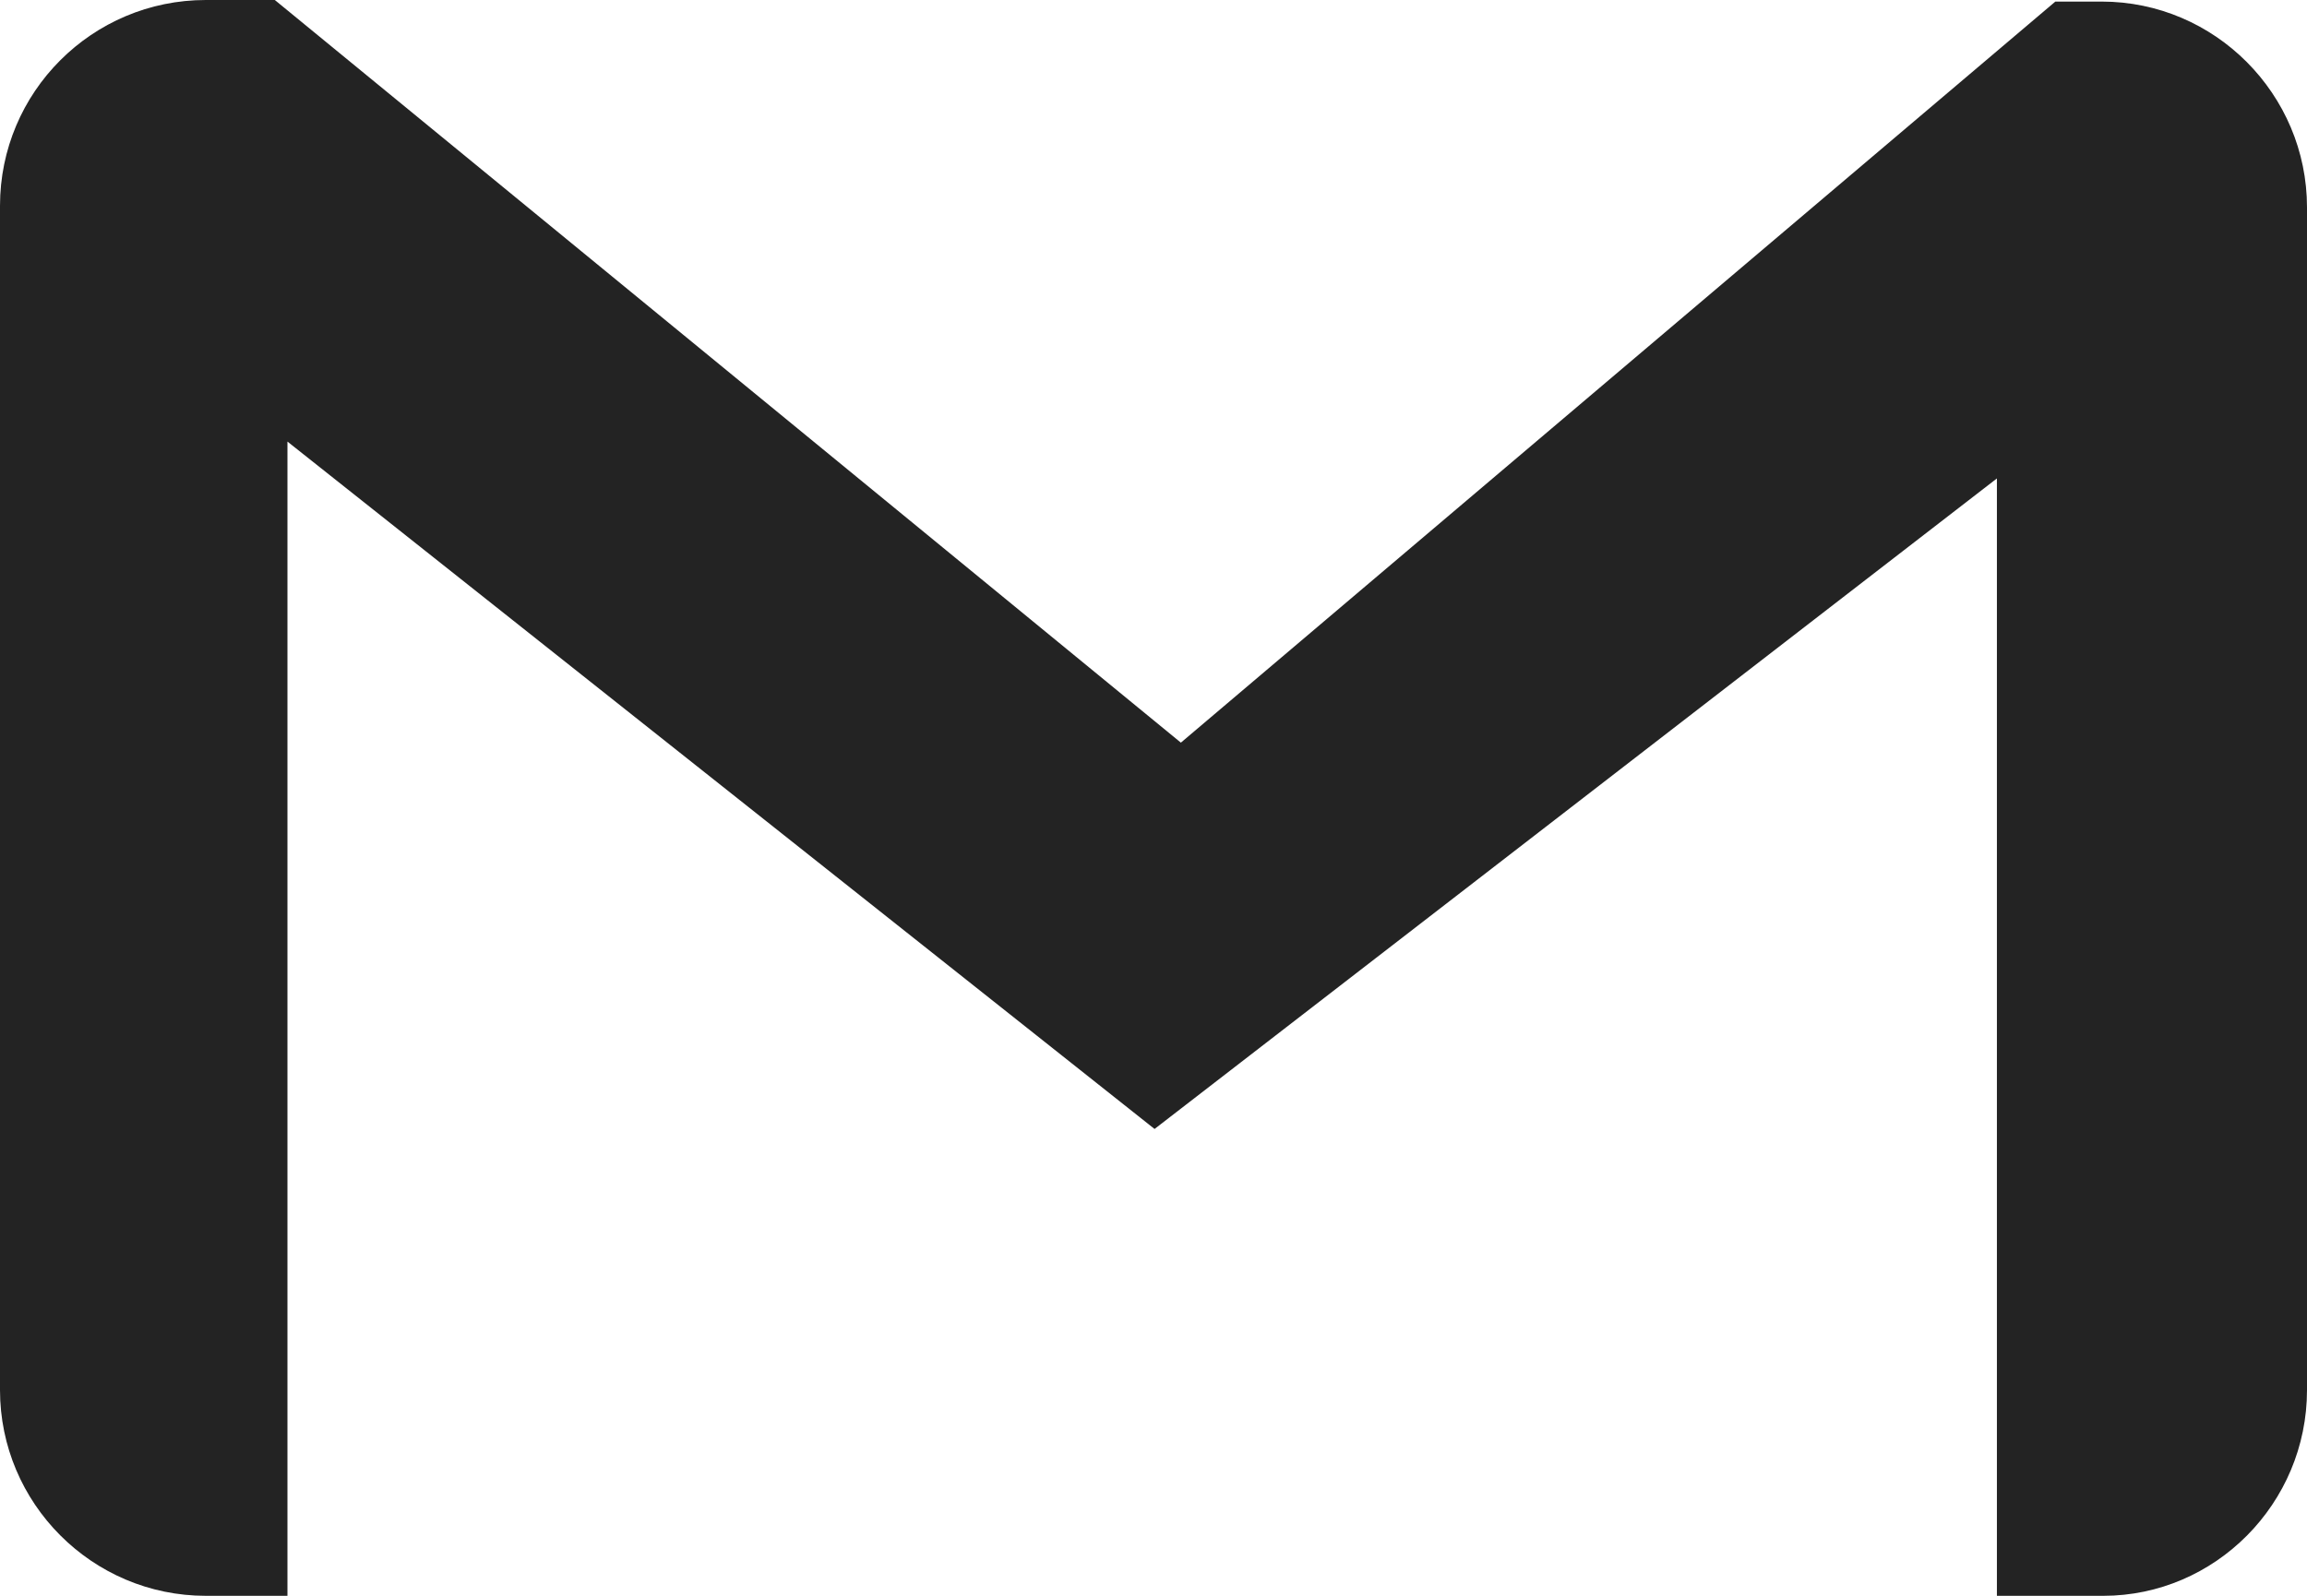 <?xml version="1.0" encoding="UTF-8"?> <svg xmlns="http://www.w3.org/2000/svg" xmlns:xlink="http://www.w3.org/1999/xlink" version="1.1" id="Layer_1" x="0px" y="0px" viewBox="0 0 438.2 303.2" style="enable-background:new 0 0 438.2 303.2;" xml:space="preserve"> <style type="text/css"> .st0{fill:#232323;} </style> <g id="Icon"> <path class="st0" d="M438.2,39.4v224.7c0,21.6-17.5,39.1-38.7,39.1h-20.2V90.9l-160,123.6L54.6,83.9v219.3H39.1 C17.5,303.2,0,285.6,0,264.1v-225C0,17.5,17.5,0,39.1,0h13.1l172.1,141.1L390.4,0.3h8.8C420.7,0.3,438.2,17.9,438.2,39.4 L438.2,39.4z"></path> </g> </svg> 